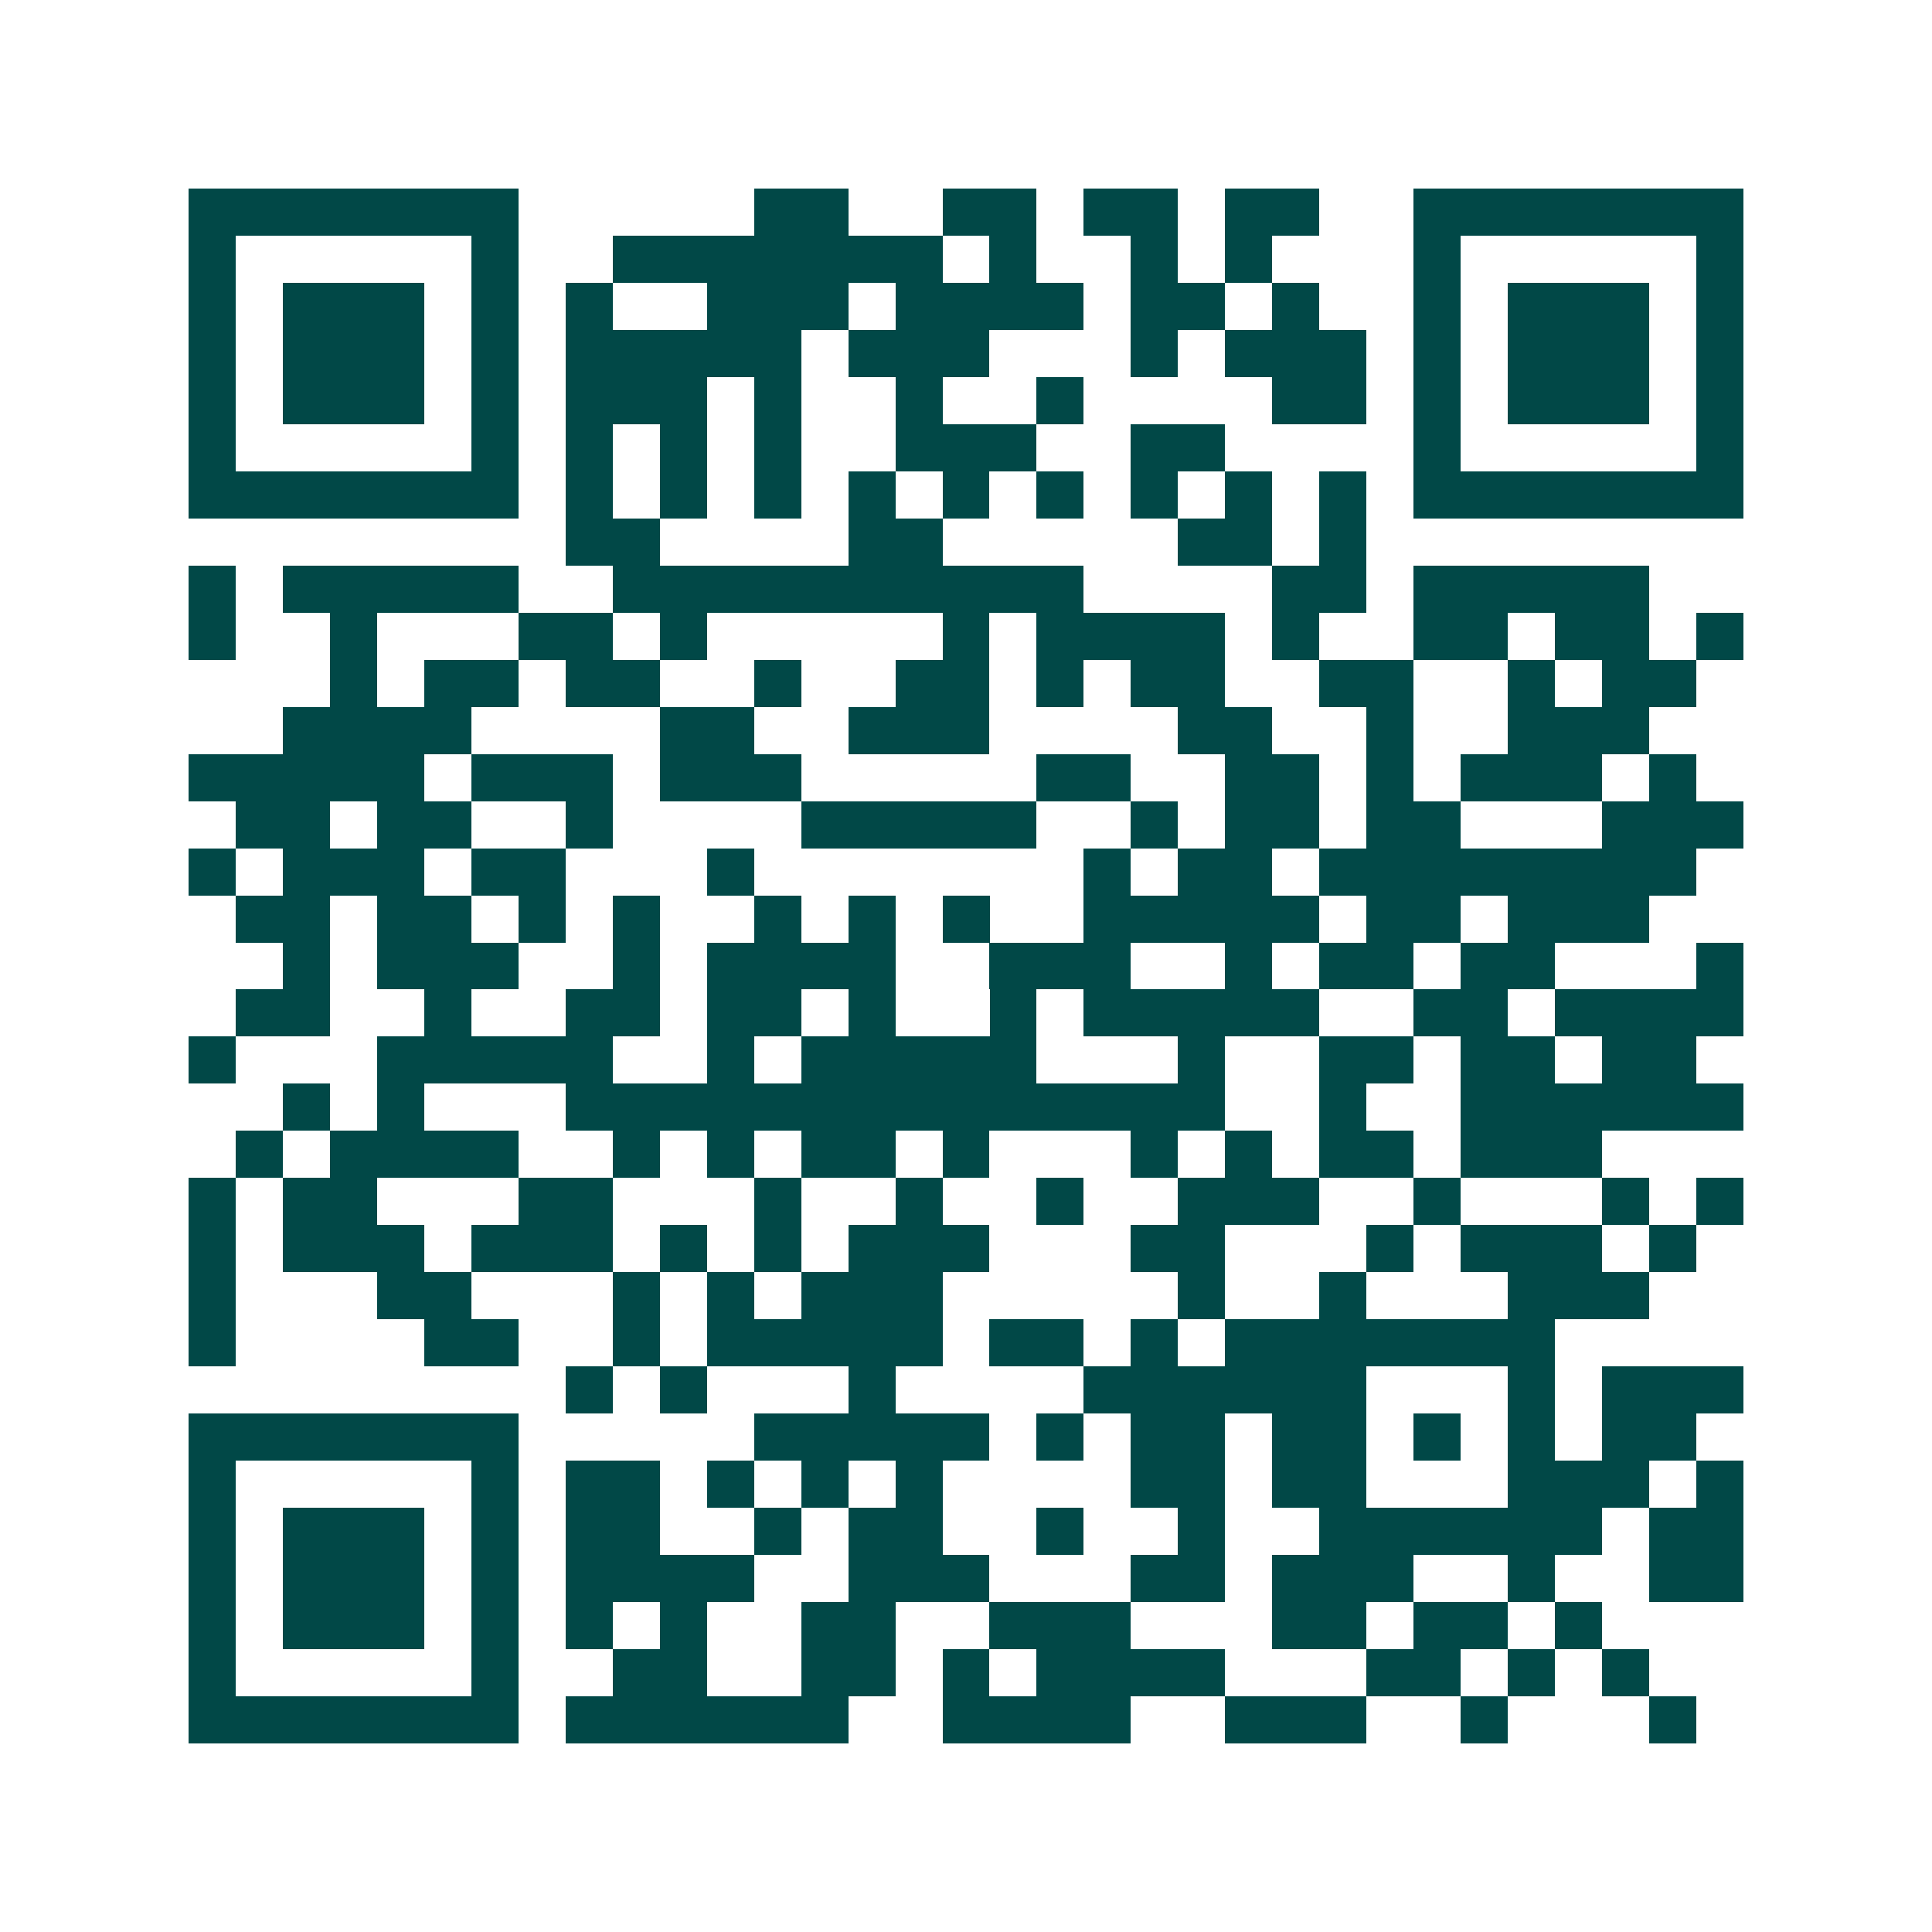 <svg xmlns="http://www.w3.org/2000/svg" width="200" height="200" viewBox="0 0 41 41" shape-rendering="crispEdges"><path fill="#ffffff" d="M0 0h41v41H0z"/><path stroke="#014847" d="M4 4.5h7m5 0h2m2 0h2m1 0h2m1 0h2m2 0h7M4 5.5h1m5 0h1m2 0h7m1 0h1m2 0h1m1 0h1m3 0h1m5 0h1M4 6.5h1m1 0h3m1 0h1m1 0h1m2 0h3m1 0h4m1 0h2m1 0h1m2 0h1m1 0h3m1 0h1M4 7.5h1m1 0h3m1 0h1m1 0h5m1 0h3m3 0h1m1 0h3m1 0h1m1 0h3m1 0h1M4 8.5h1m1 0h3m1 0h1m1 0h3m1 0h1m2 0h1m2 0h1m4 0h2m1 0h1m1 0h3m1 0h1M4 9.5h1m5 0h1m1 0h1m1 0h1m1 0h1m2 0h3m2 0h2m4 0h1m5 0h1M4 10.5h7m1 0h1m1 0h1m1 0h1m1 0h1m1 0h1m1 0h1m1 0h1m1 0h1m1 0h1m1 0h7M12 11.5h2m4 0h2m5 0h2m1 0h1M4 12.5h1m1 0h5m2 0h10m4 0h2m1 0h5M4 13.5h1m2 0h1m3 0h2m1 0h1m5 0h1m1 0h4m1 0h1m2 0h2m1 0h2m1 0h1M7 14.5h1m1 0h2m1 0h2m2 0h1m2 0h2m1 0h1m1 0h2m2 0h2m2 0h1m1 0h2M6 15.5h4m4 0h2m2 0h3m4 0h2m2 0h1m2 0h3M4 16.5h5m1 0h3m1 0h3m5 0h2m2 0h2m1 0h1m1 0h3m1 0h1M5 17.5h2m1 0h2m2 0h1m4 0h5m2 0h1m1 0h2m1 0h2m3 0h3M4 18.5h1m1 0h3m1 0h2m3 0h1m7 0h1m1 0h2m1 0h8M5 19.5h2m1 0h2m1 0h1m1 0h1m2 0h1m1 0h1m1 0h1m2 0h5m1 0h2m1 0h3M6 20.5h1m1 0h3m2 0h1m1 0h4m2 0h3m2 0h1m1 0h2m1 0h2m3 0h1M5 21.5h2m2 0h1m2 0h2m1 0h2m1 0h1m2 0h1m1 0h5m2 0h2m1 0h4M4 22.5h1m3 0h5m2 0h1m1 0h5m3 0h1m2 0h2m1 0h2m1 0h2M6 23.5h1m1 0h1m3 0h14m2 0h1m2 0h6M5 24.5h1m1 0h4m2 0h1m1 0h1m1 0h2m1 0h1m3 0h1m1 0h1m1 0h2m1 0h3M4 25.5h1m1 0h2m3 0h2m3 0h1m2 0h1m2 0h1m2 0h3m2 0h1m3 0h1m1 0h1M4 26.5h1m1 0h3m1 0h3m1 0h1m1 0h1m1 0h3m3 0h2m3 0h1m1 0h3m1 0h1M4 27.5h1m3 0h2m3 0h1m1 0h1m1 0h3m5 0h1m2 0h1m3 0h3M4 28.5h1m4 0h2m2 0h1m1 0h5m1 0h2m1 0h1m1 0h7M12 29.5h1m1 0h1m3 0h1m4 0h6m3 0h1m1 0h3M4 30.5h7m5 0h5m1 0h1m1 0h2m1 0h2m1 0h1m1 0h1m1 0h2M4 31.5h1m5 0h1m1 0h2m1 0h1m1 0h1m1 0h1m4 0h2m1 0h2m3 0h3m1 0h1M4 32.5h1m1 0h3m1 0h1m1 0h2m2 0h1m1 0h2m2 0h1m2 0h1m2 0h6m1 0h2M4 33.5h1m1 0h3m1 0h1m1 0h4m2 0h3m3 0h2m1 0h3m2 0h1m2 0h2M4 34.5h1m1 0h3m1 0h1m1 0h1m1 0h1m2 0h2m2 0h3m3 0h2m1 0h2m1 0h1M4 35.5h1m5 0h1m2 0h2m2 0h2m1 0h1m1 0h4m3 0h2m1 0h1m1 0h1M4 36.5h7m1 0h6m2 0h4m2 0h3m2 0h1m3 0h1"/></svg>
